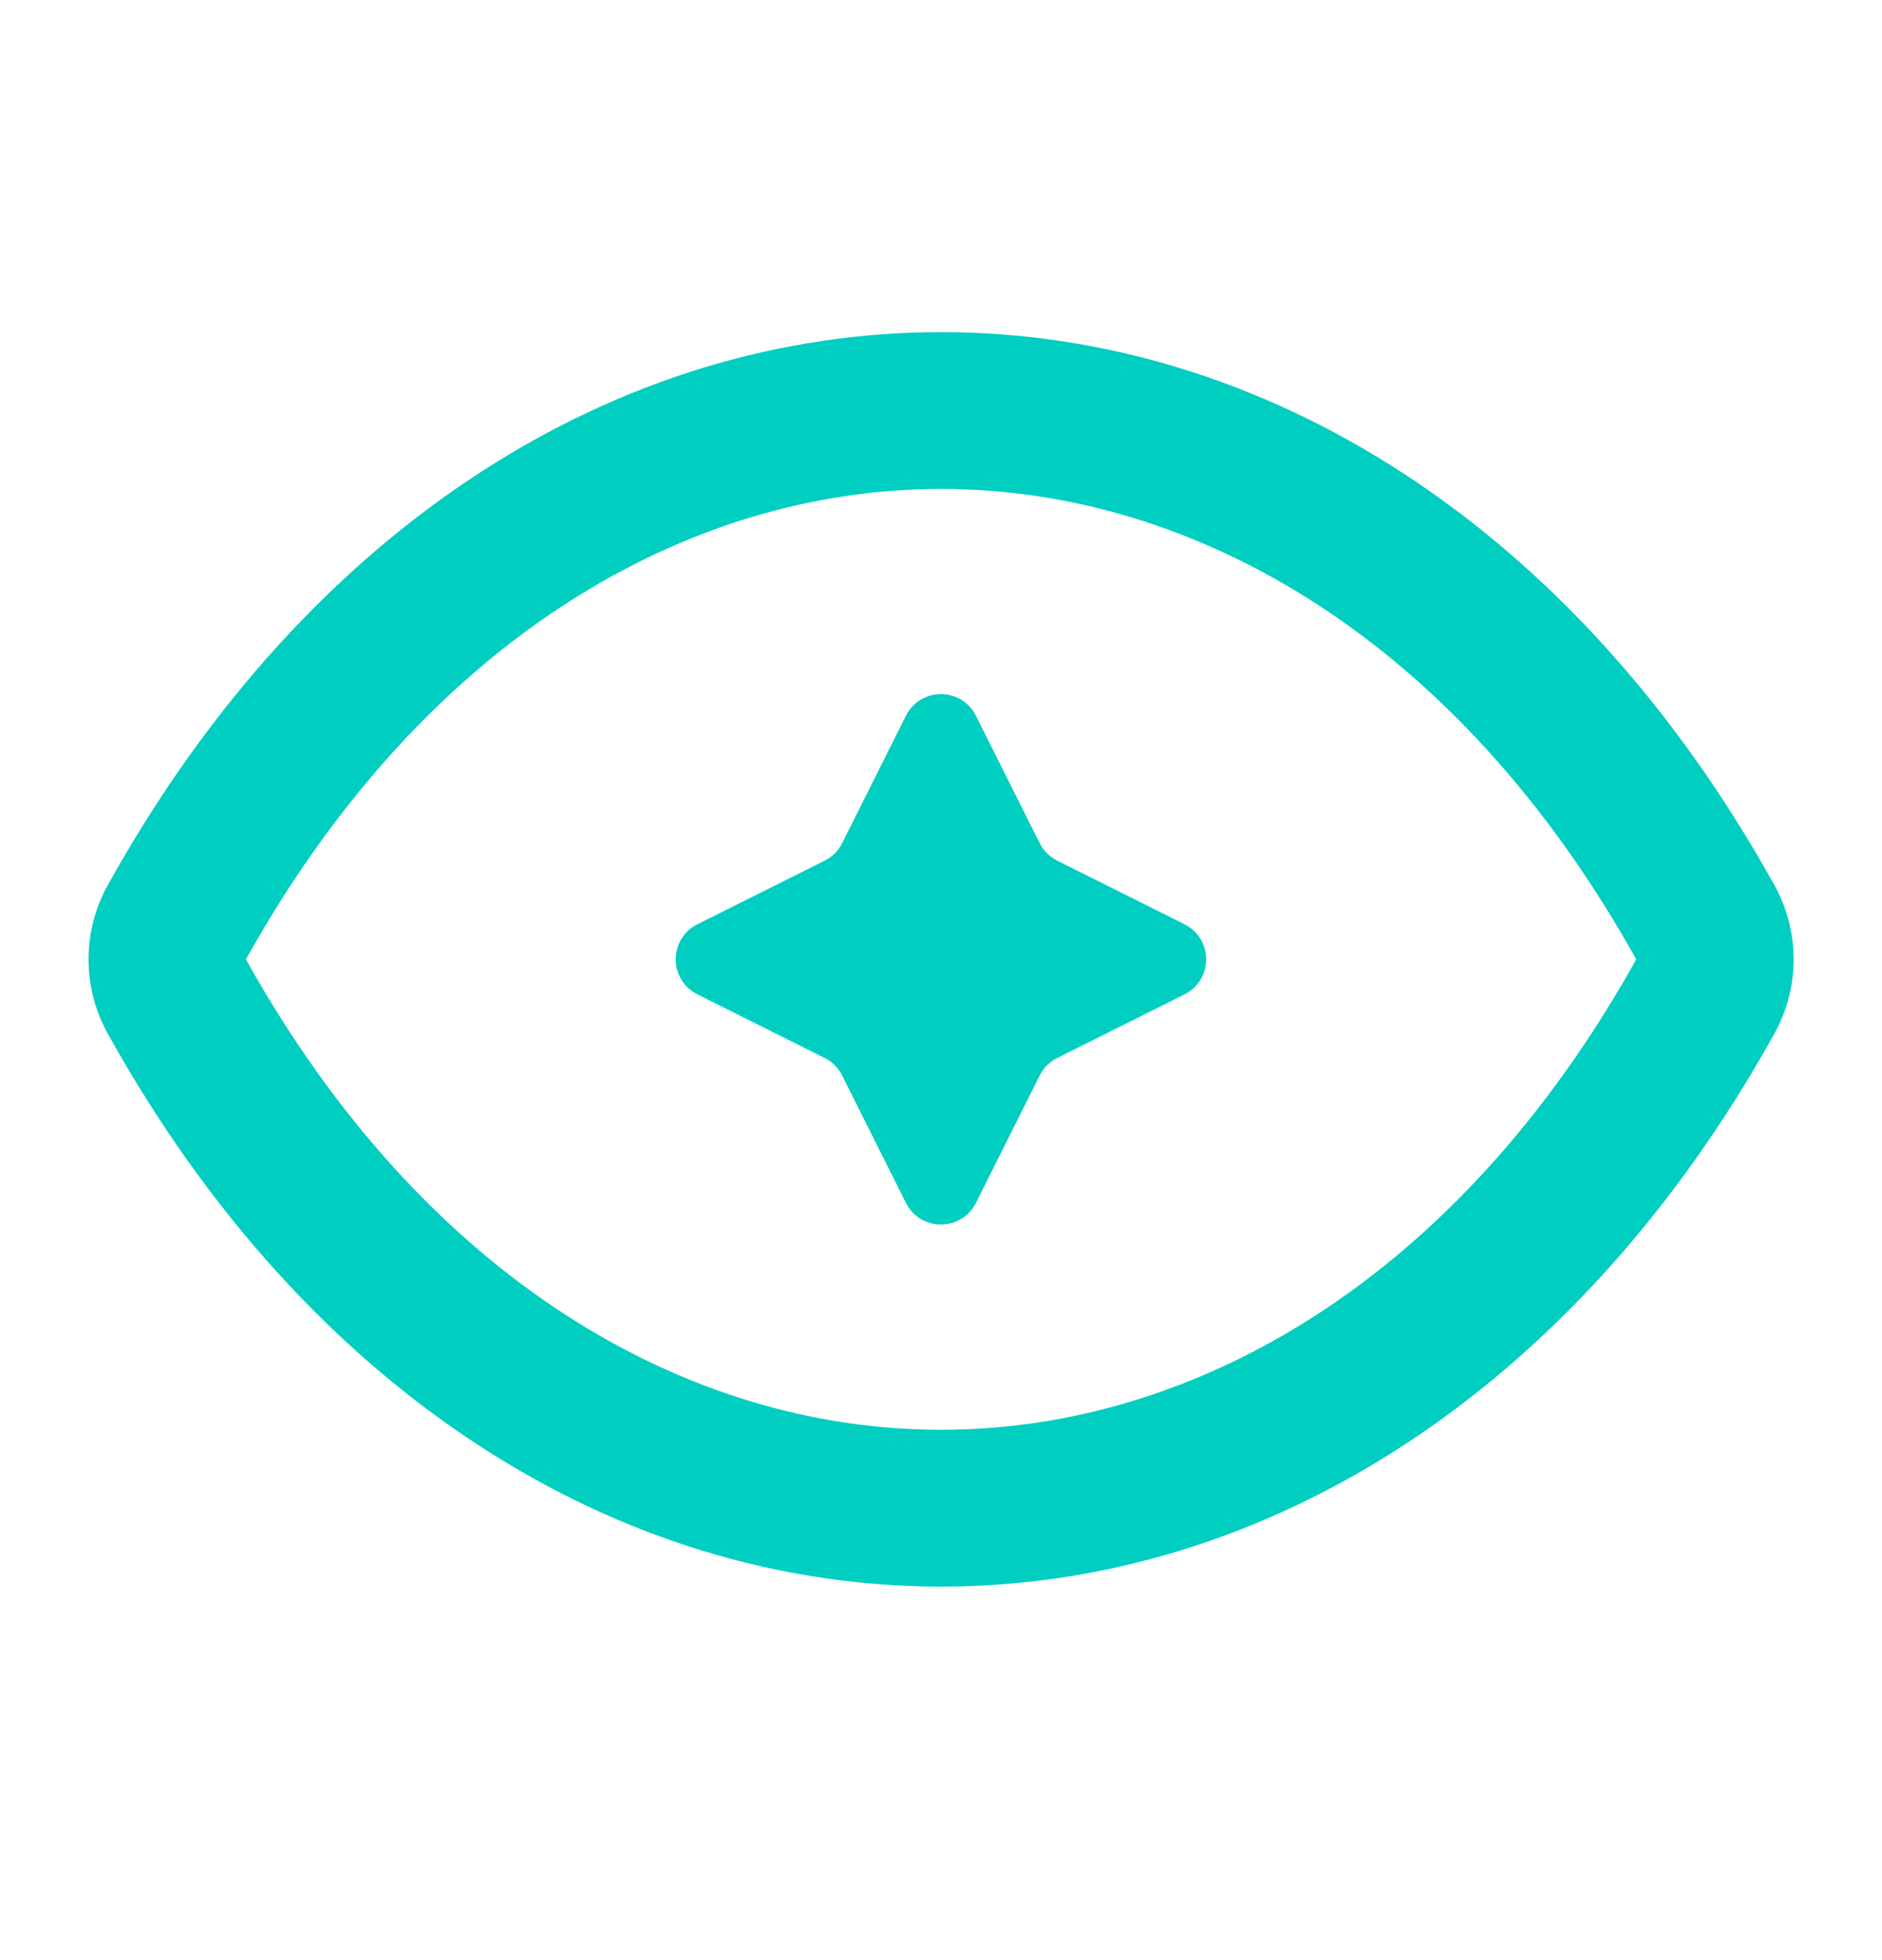 <svg width="24" height="25" viewBox="0 0 24 25" fill="none" xmlns="http://www.w3.org/2000/svg">
    <path fill-rule="evenodd" clip-rule="evenodd" d="M3.136 12.236C5.414 16.323 8.77 18.236 12.001 18.236C15.231 18.236 18.587 16.323 20.866 12.236C18.587 8.149 15.231 6.236 12.001 6.236C8.77 6.236 5.414 8.149 3.136 12.236ZM12.001 4.236C16.096 4.236 20.066 6.676 22.629 11.291C22.954 11.877 22.954 12.596 22.629 13.181C20.066 17.797 16.096 20.236 12.001 20.236C7.905 20.236 3.935 17.797 1.373 13.181C1.048 12.596 1.048 11.877 1.373 11.291C3.935 6.676 7.905 4.236 12.001 4.236Z" fill="#00CEC1"/>
    <path d="M10.74 10.753L11.552 9.13C11.736 8.761 12.262 8.761 12.446 9.13L13.258 10.753C13.306 10.85 13.385 10.928 13.482 10.977L15.105 11.788C15.473 11.973 15.473 12.498 15.105 12.683L13.482 13.494C13.385 13.543 13.306 13.621 13.258 13.718L12.446 15.341C12.262 15.71 11.736 15.71 11.552 15.341L10.74 13.718C10.692 13.621 10.614 13.543 10.517 13.494L8.894 12.683C8.525 12.498 8.525 11.973 8.894 11.788L10.517 10.977C10.614 10.928 10.692 10.85 10.74 10.753Z" fill="#00CEC1"/>
</svg>
